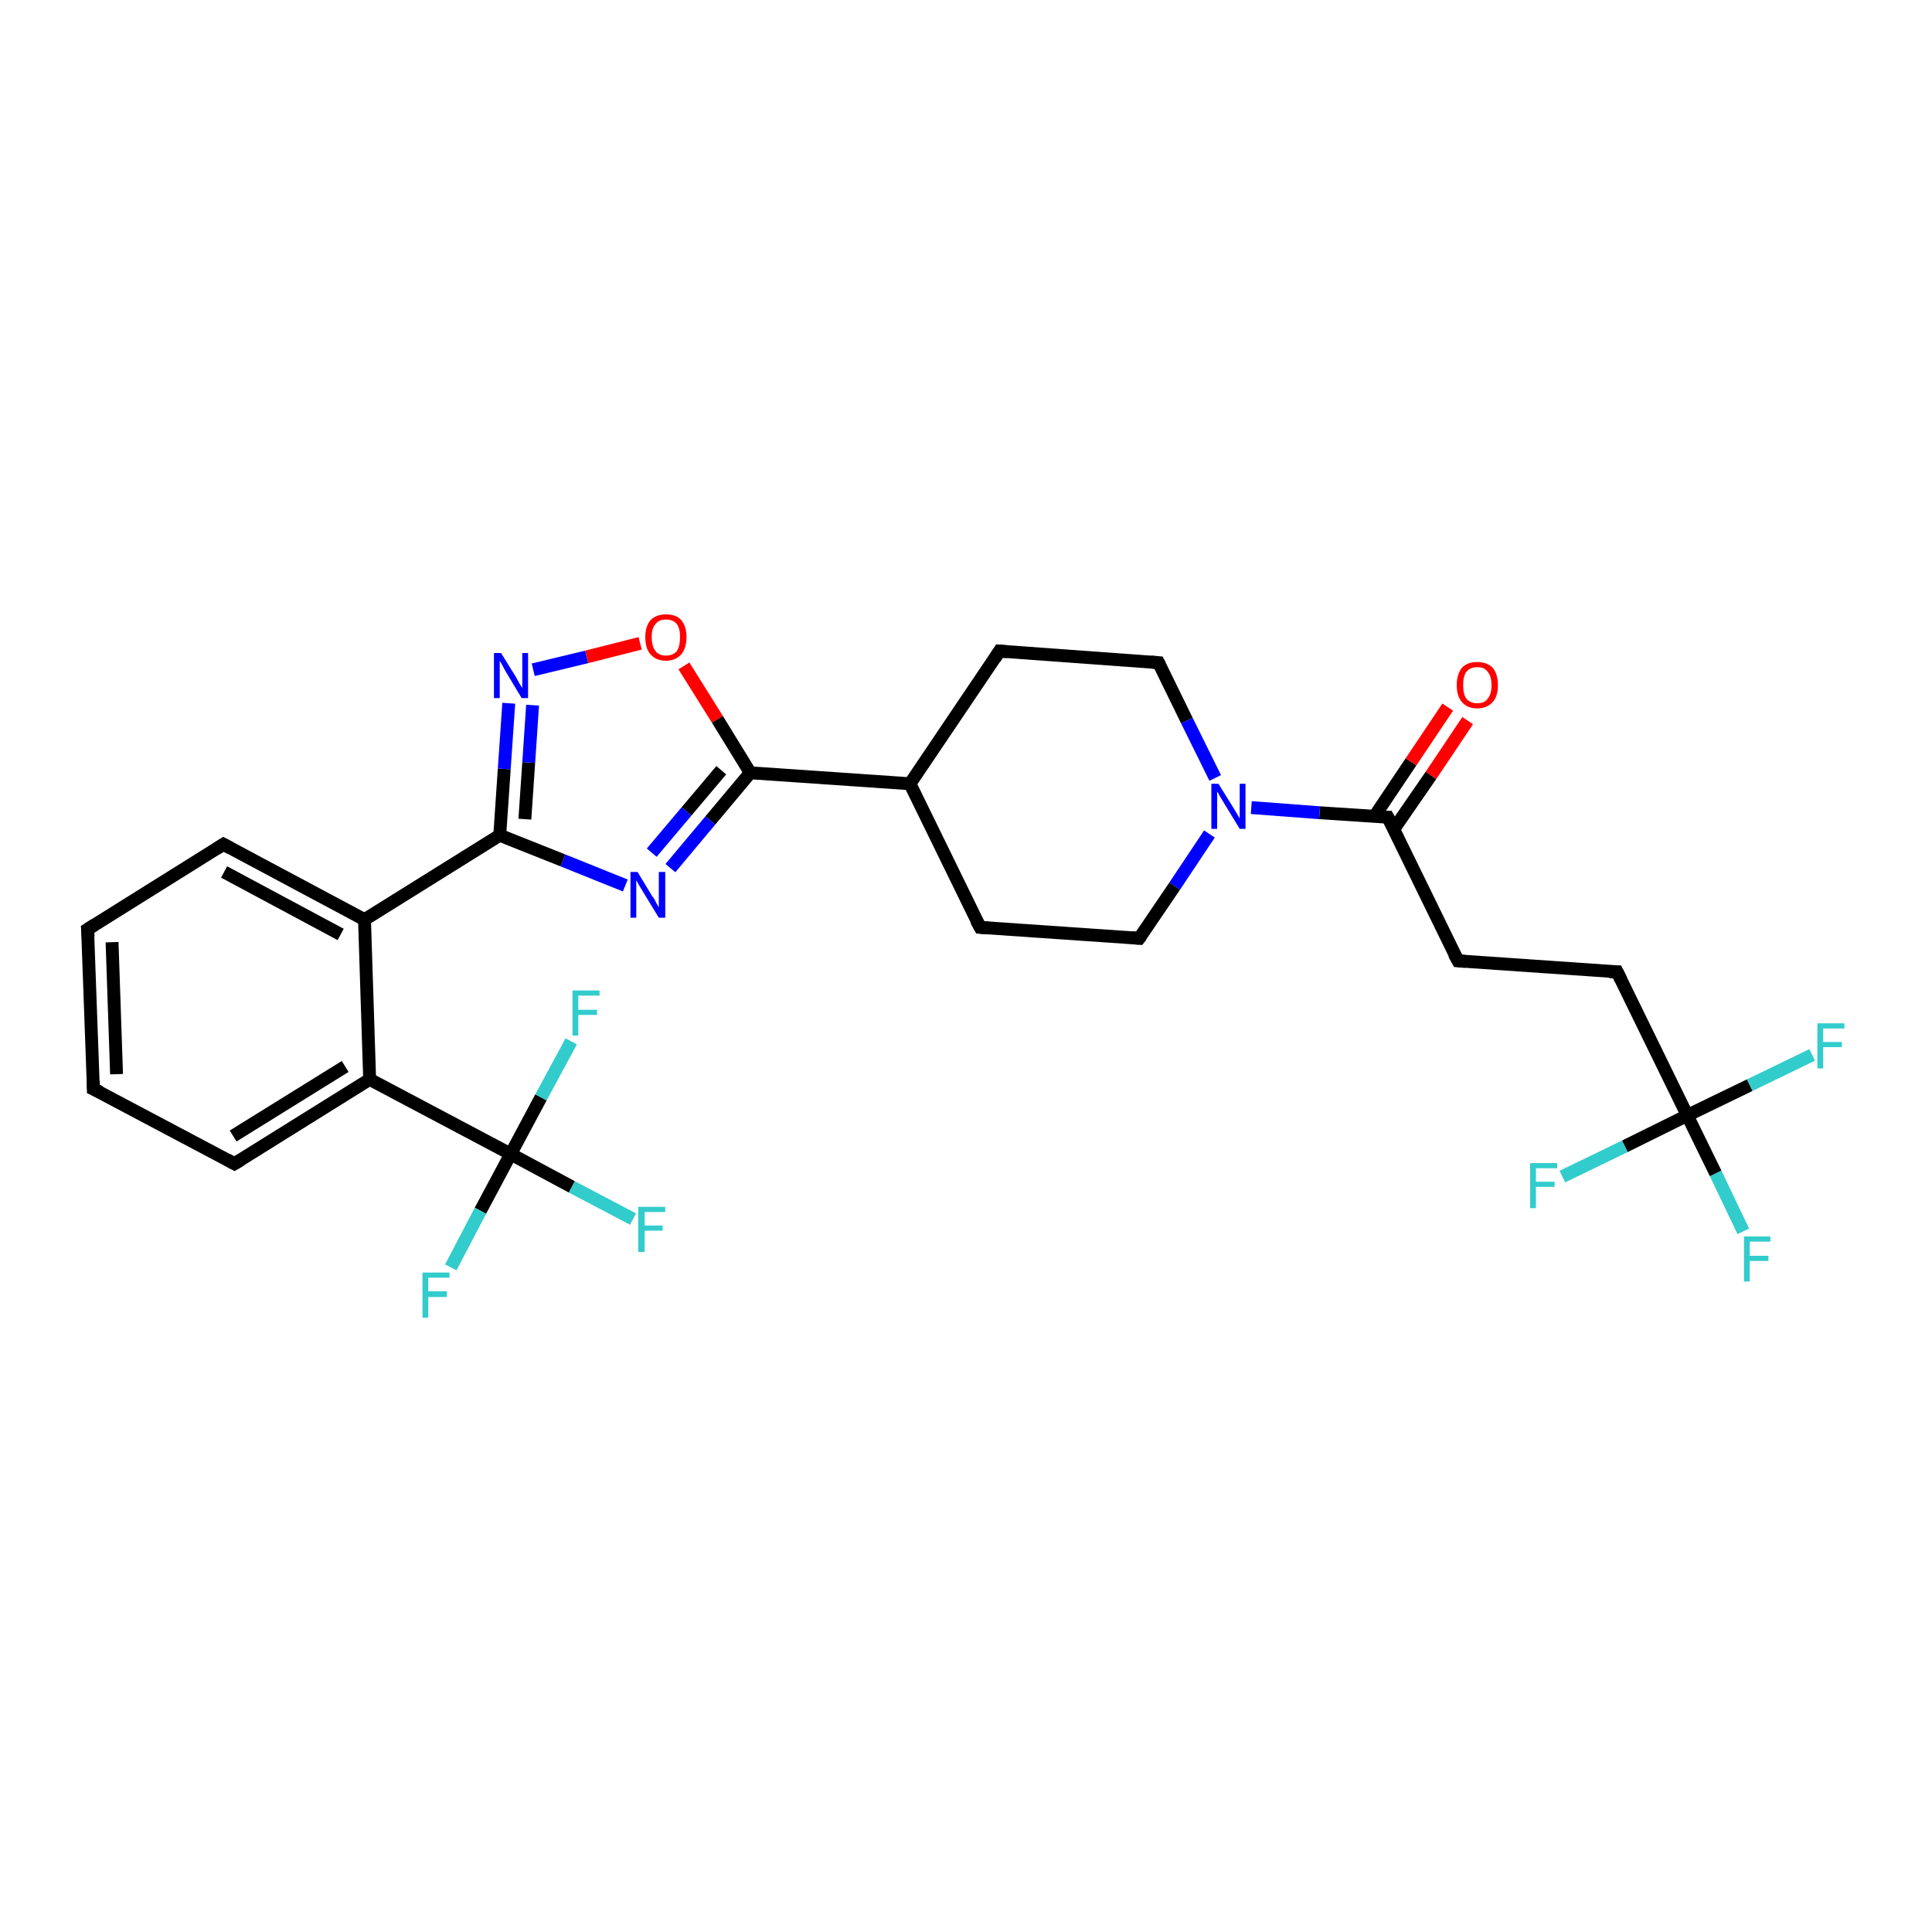 <?xml version='1.0' encoding='iso-8859-1'?>
<svg version='1.1' baseProfile='full'
              xmlns='http://www.w3.org/2000/svg'
                      xmlns:rdkit='http://www.rdkit.org/xml'
                      xmlns:xlink='http://www.w3.org/1999/xlink'
                  xml:space='preserve'
width='300px' height='300px' viewBox='0 0 300 300'>
<!-- END OF HEADER -->
<rect style='opacity:1.0;fill:#FFFFFF;stroke:none' width='300.0' height='300.0' x='0.0' y='0.0'> </rect>
<path class='bond-0 atom-0 atom-1' d='M 270.7,191.2 L 266.4,182.2' style='fill:none;fill-rule:evenodd;stroke:#33CCCC;stroke-width:2.0px;stroke-linecap:butt;stroke-linejoin:miter;stroke-opacity:1' />
<path class='bond-0 atom-0 atom-1' d='M 266.4,182.2 L 262.0,173.2' style='fill:none;fill-rule:evenodd;stroke:#000000;stroke-width:2.0px;stroke-linecap:butt;stroke-linejoin:miter;stroke-opacity:1' />
<path class='bond-1 atom-1 atom-2' d='M 262.0,173.2 L 271.7,168.5' style='fill:none;fill-rule:evenodd;stroke:#000000;stroke-width:2.0px;stroke-linecap:butt;stroke-linejoin:miter;stroke-opacity:1' />
<path class='bond-1 atom-1 atom-2' d='M 271.7,168.5 L 281.4,163.8' style='fill:none;fill-rule:evenodd;stroke:#33CCCC;stroke-width:2.0px;stroke-linecap:butt;stroke-linejoin:miter;stroke-opacity:1' />
<path class='bond-2 atom-1 atom-3' d='M 262.0,173.2 L 252.3,178.0' style='fill:none;fill-rule:evenodd;stroke:#000000;stroke-width:2.0px;stroke-linecap:butt;stroke-linejoin:miter;stroke-opacity:1' />
<path class='bond-2 atom-1 atom-3' d='M 252.3,178.0 L 242.6,182.7' style='fill:none;fill-rule:evenodd;stroke:#33CCCC;stroke-width:2.0px;stroke-linecap:butt;stroke-linejoin:miter;stroke-opacity:1' />
<path class='bond-3 atom-1 atom-4' d='M 262.0,173.2 L 251.1,150.9' style='fill:none;fill-rule:evenodd;stroke:#000000;stroke-width:2.0px;stroke-linecap:butt;stroke-linejoin:miter;stroke-opacity:1' />
<path class='bond-4 atom-4 atom-5' d='M 251.1,150.9 L 226.4,149.2' style='fill:none;fill-rule:evenodd;stroke:#000000;stroke-width:2.0px;stroke-linecap:butt;stroke-linejoin:miter;stroke-opacity:1' />
<path class='bond-5 atom-5 atom-6' d='M 226.4,149.2 L 215.5,126.9' style='fill:none;fill-rule:evenodd;stroke:#000000;stroke-width:2.0px;stroke-linecap:butt;stroke-linejoin:miter;stroke-opacity:1' />
<path class='bond-6 atom-6 atom-7' d='M 216.4,128.8 L 222.2,120.4' style='fill:none;fill-rule:evenodd;stroke:#000000;stroke-width:2.0px;stroke-linecap:butt;stroke-linejoin:miter;stroke-opacity:1' />
<path class='bond-6 atom-6 atom-7' d='M 222.2,120.4 L 227.9,111.9' style='fill:none;fill-rule:evenodd;stroke:#FF0000;stroke-width:2.0px;stroke-linecap:butt;stroke-linejoin:miter;stroke-opacity:1' />
<path class='bond-6 atom-6 atom-7' d='M 213.4,126.8 L 219.1,118.3' style='fill:none;fill-rule:evenodd;stroke:#000000;stroke-width:2.0px;stroke-linecap:butt;stroke-linejoin:miter;stroke-opacity:1' />
<path class='bond-6 atom-6 atom-7' d='M 219.1,118.3 L 224.8,109.8' style='fill:none;fill-rule:evenodd;stroke:#FF0000;stroke-width:2.0px;stroke-linecap:butt;stroke-linejoin:miter;stroke-opacity:1' />
<path class='bond-7 atom-6 atom-8' d='M 215.5,126.9 L 204.9,126.2' style='fill:none;fill-rule:evenodd;stroke:#000000;stroke-width:2.0px;stroke-linecap:butt;stroke-linejoin:miter;stroke-opacity:1' />
<path class='bond-7 atom-6 atom-8' d='M 204.9,126.2 L 194.3,125.4' style='fill:none;fill-rule:evenodd;stroke:#0000FF;stroke-width:2.0px;stroke-linecap:butt;stroke-linejoin:miter;stroke-opacity:1' />
<path class='bond-8 atom-8 atom-9' d='M 187.8,129.5 L 182.4,137.6' style='fill:none;fill-rule:evenodd;stroke:#0000FF;stroke-width:2.0px;stroke-linecap:butt;stroke-linejoin:miter;stroke-opacity:1' />
<path class='bond-8 atom-8 atom-9' d='M 182.4,137.6 L 176.9,145.7' style='fill:none;fill-rule:evenodd;stroke:#000000;stroke-width:2.0px;stroke-linecap:butt;stroke-linejoin:miter;stroke-opacity:1' />
<path class='bond-9 atom-9 atom-10' d='M 176.9,145.7 L 152.2,144.0' style='fill:none;fill-rule:evenodd;stroke:#000000;stroke-width:2.0px;stroke-linecap:butt;stroke-linejoin:miter;stroke-opacity:1' />
<path class='bond-10 atom-10 atom-11' d='M 152.2,144.0 L 141.3,121.7' style='fill:none;fill-rule:evenodd;stroke:#000000;stroke-width:2.0px;stroke-linecap:butt;stroke-linejoin:miter;stroke-opacity:1' />
<path class='bond-11 atom-11 atom-12' d='M 141.3,121.7 L 155.2,101.1' style='fill:none;fill-rule:evenodd;stroke:#000000;stroke-width:2.0px;stroke-linecap:butt;stroke-linejoin:miter;stroke-opacity:1' />
<path class='bond-12 atom-12 atom-13' d='M 155.2,101.1 L 179.9,102.9' style='fill:none;fill-rule:evenodd;stroke:#000000;stroke-width:2.0px;stroke-linecap:butt;stroke-linejoin:miter;stroke-opacity:1' />
<path class='bond-13 atom-11 atom-14' d='M 141.3,121.7 L 116.5,120.0' style='fill:none;fill-rule:evenodd;stroke:#000000;stroke-width:2.0px;stroke-linecap:butt;stroke-linejoin:miter;stroke-opacity:1' />
<path class='bond-14 atom-14 atom-15' d='M 116.5,120.0 L 110.3,127.4' style='fill:none;fill-rule:evenodd;stroke:#000000;stroke-width:2.0px;stroke-linecap:butt;stroke-linejoin:miter;stroke-opacity:1' />
<path class='bond-14 atom-14 atom-15' d='M 110.3,127.4 L 104.1,134.8' style='fill:none;fill-rule:evenodd;stroke:#0000FF;stroke-width:2.0px;stroke-linecap:butt;stroke-linejoin:miter;stroke-opacity:1' />
<path class='bond-14 atom-14 atom-15' d='M 112.0,119.6 L 106.6,126.0' style='fill:none;fill-rule:evenodd;stroke:#000000;stroke-width:2.0px;stroke-linecap:butt;stroke-linejoin:miter;stroke-opacity:1' />
<path class='bond-14 atom-14 atom-15' d='M 106.6,126.0 L 101.2,132.4' style='fill:none;fill-rule:evenodd;stroke:#0000FF;stroke-width:2.0px;stroke-linecap:butt;stroke-linejoin:miter;stroke-opacity:1' />
<path class='bond-15 atom-15 atom-16' d='M 97.1,137.5 L 87.4,133.6' style='fill:none;fill-rule:evenodd;stroke:#0000FF;stroke-width:2.0px;stroke-linecap:butt;stroke-linejoin:miter;stroke-opacity:1' />
<path class='bond-15 atom-15 atom-16' d='M 87.4,133.6 L 77.6,129.7' style='fill:none;fill-rule:evenodd;stroke:#000000;stroke-width:2.0px;stroke-linecap:butt;stroke-linejoin:miter;stroke-opacity:1' />
<path class='bond-16 atom-16 atom-17' d='M 77.6,129.7 L 78.3,119.4' style='fill:none;fill-rule:evenodd;stroke:#000000;stroke-width:2.0px;stroke-linecap:butt;stroke-linejoin:miter;stroke-opacity:1' />
<path class='bond-16 atom-16 atom-17' d='M 78.3,119.4 L 79.0,109.2' style='fill:none;fill-rule:evenodd;stroke:#0000FF;stroke-width:2.0px;stroke-linecap:butt;stroke-linejoin:miter;stroke-opacity:1' />
<path class='bond-16 atom-16 atom-17' d='M 81.5,127.2 L 82.1,118.4' style='fill:none;fill-rule:evenodd;stroke:#000000;stroke-width:2.0px;stroke-linecap:butt;stroke-linejoin:miter;stroke-opacity:1' />
<path class='bond-16 atom-16 atom-17' d='M 82.1,118.4 L 82.7,109.5' style='fill:none;fill-rule:evenodd;stroke:#0000FF;stroke-width:2.0px;stroke-linecap:butt;stroke-linejoin:miter;stroke-opacity:1' />
<path class='bond-17 atom-17 atom-18' d='M 82.8,104.0 L 91.1,102.0' style='fill:none;fill-rule:evenodd;stroke:#0000FF;stroke-width:2.0px;stroke-linecap:butt;stroke-linejoin:miter;stroke-opacity:1' />
<path class='bond-17 atom-17 atom-18' d='M 91.1,102.0 L 99.4,99.9' style='fill:none;fill-rule:evenodd;stroke:#FF0000;stroke-width:2.0px;stroke-linecap:butt;stroke-linejoin:miter;stroke-opacity:1' />
<path class='bond-18 atom-16 atom-19' d='M 77.6,129.7 L 56.6,142.8' style='fill:none;fill-rule:evenodd;stroke:#000000;stroke-width:2.0px;stroke-linecap:butt;stroke-linejoin:miter;stroke-opacity:1' />
<path class='bond-19 atom-19 atom-20' d='M 56.6,142.8 L 34.7,131.1' style='fill:none;fill-rule:evenodd;stroke:#000000;stroke-width:2.0px;stroke-linecap:butt;stroke-linejoin:miter;stroke-opacity:1' />
<path class='bond-19 atom-19 atom-20' d='M 52.9,145.1 L 34.8,135.4' style='fill:none;fill-rule:evenodd;stroke:#000000;stroke-width:2.0px;stroke-linecap:butt;stroke-linejoin:miter;stroke-opacity:1' />
<path class='bond-20 atom-20 atom-21' d='M 34.7,131.1 L 13.6,144.3' style='fill:none;fill-rule:evenodd;stroke:#000000;stroke-width:2.0px;stroke-linecap:butt;stroke-linejoin:miter;stroke-opacity:1' />
<path class='bond-21 atom-21 atom-22' d='M 13.6,144.3 L 14.5,169.1' style='fill:none;fill-rule:evenodd;stroke:#000000;stroke-width:2.0px;stroke-linecap:butt;stroke-linejoin:miter;stroke-opacity:1' />
<path class='bond-21 atom-21 atom-22' d='M 17.4,146.3 L 18.1,166.8' style='fill:none;fill-rule:evenodd;stroke:#000000;stroke-width:2.0px;stroke-linecap:butt;stroke-linejoin:miter;stroke-opacity:1' />
<path class='bond-22 atom-22 atom-23' d='M 14.5,169.1 L 36.4,180.7' style='fill:none;fill-rule:evenodd;stroke:#000000;stroke-width:2.0px;stroke-linecap:butt;stroke-linejoin:miter;stroke-opacity:1' />
<path class='bond-23 atom-23 atom-24' d='M 36.4,180.7 L 57.4,167.6' style='fill:none;fill-rule:evenodd;stroke:#000000;stroke-width:2.0px;stroke-linecap:butt;stroke-linejoin:miter;stroke-opacity:1' />
<path class='bond-23 atom-23 atom-24' d='M 36.2,176.4 L 53.6,165.6' style='fill:none;fill-rule:evenodd;stroke:#000000;stroke-width:2.0px;stroke-linecap:butt;stroke-linejoin:miter;stroke-opacity:1' />
<path class='bond-24 atom-24 atom-25' d='M 57.4,167.6 L 79.3,179.2' style='fill:none;fill-rule:evenodd;stroke:#000000;stroke-width:2.0px;stroke-linecap:butt;stroke-linejoin:miter;stroke-opacity:1' />
<path class='bond-25 atom-25 atom-26' d='M 79.3,179.2 L 88.8,184.3' style='fill:none;fill-rule:evenodd;stroke:#000000;stroke-width:2.0px;stroke-linecap:butt;stroke-linejoin:miter;stroke-opacity:1' />
<path class='bond-25 atom-25 atom-26' d='M 88.8,184.3 L 98.3,189.3' style='fill:none;fill-rule:evenodd;stroke:#33CCCC;stroke-width:2.0px;stroke-linecap:butt;stroke-linejoin:miter;stroke-opacity:1' />
<path class='bond-26 atom-25 atom-27' d='M 79.3,179.2 L 74.6,188.0' style='fill:none;fill-rule:evenodd;stroke:#000000;stroke-width:2.0px;stroke-linecap:butt;stroke-linejoin:miter;stroke-opacity:1' />
<path class='bond-26 atom-25 atom-27' d='M 74.6,188.0 L 70.0,196.8' style='fill:none;fill-rule:evenodd;stroke:#33CCCC;stroke-width:2.0px;stroke-linecap:butt;stroke-linejoin:miter;stroke-opacity:1' />
<path class='bond-27 atom-25 atom-28' d='M 79.3,179.2 L 84.0,170.4' style='fill:none;fill-rule:evenodd;stroke:#000000;stroke-width:2.0px;stroke-linecap:butt;stroke-linejoin:miter;stroke-opacity:1' />
<path class='bond-27 atom-25 atom-28' d='M 84.0,170.4 L 88.7,161.7' style='fill:none;fill-rule:evenodd;stroke:#33CCCC;stroke-width:2.0px;stroke-linecap:butt;stroke-linejoin:miter;stroke-opacity:1' />
<path class='bond-28 atom-13 atom-8' d='M 179.9,102.9 L 184.3,111.9' style='fill:none;fill-rule:evenodd;stroke:#000000;stroke-width:2.0px;stroke-linecap:butt;stroke-linejoin:miter;stroke-opacity:1' />
<path class='bond-28 atom-13 atom-8' d='M 184.3,111.9 L 188.7,120.8' style='fill:none;fill-rule:evenodd;stroke:#0000FF;stroke-width:2.0px;stroke-linecap:butt;stroke-linejoin:miter;stroke-opacity:1' />
<path class='bond-29 atom-18 atom-14' d='M 106.2,103.4 L 111.4,111.7' style='fill:none;fill-rule:evenodd;stroke:#FF0000;stroke-width:2.0px;stroke-linecap:butt;stroke-linejoin:miter;stroke-opacity:1' />
<path class='bond-29 atom-18 atom-14' d='M 111.4,111.7 L 116.5,120.0' style='fill:none;fill-rule:evenodd;stroke:#000000;stroke-width:2.0px;stroke-linecap:butt;stroke-linejoin:miter;stroke-opacity:1' />
<path class='bond-30 atom-24 atom-19' d='M 57.4,167.6 L 56.6,142.8' style='fill:none;fill-rule:evenodd;stroke:#000000;stroke-width:2.0px;stroke-linecap:butt;stroke-linejoin:miter;stroke-opacity:1' />
<path d='M 251.7,152.1 L 251.1,150.9 L 249.9,150.9' style='fill:none;stroke:#000000;stroke-width:2.0px;stroke-linecap:butt;stroke-linejoin:miter;stroke-opacity:1;' />
<path d='M 227.6,149.3 L 226.4,149.2 L 225.8,148.1' style='fill:none;stroke:#000000;stroke-width:2.0px;stroke-linecap:butt;stroke-linejoin:miter;stroke-opacity:1;' />
<path d='M 216.1,128.0 L 215.5,126.9 L 215.0,126.9' style='fill:none;stroke:#000000;stroke-width:2.0px;stroke-linecap:butt;stroke-linejoin:miter;stroke-opacity:1;' />
<path d='M 177.2,145.3 L 176.9,145.7 L 175.7,145.6' style='fill:none;stroke:#000000;stroke-width:2.0px;stroke-linecap:butt;stroke-linejoin:miter;stroke-opacity:1;' />
<path d='M 153.4,144.1 L 152.2,144.0 L 151.6,142.9' style='fill:none;stroke:#000000;stroke-width:2.0px;stroke-linecap:butt;stroke-linejoin:miter;stroke-opacity:1;' />
<path d='M 154.5,102.2 L 155.2,101.1 L 156.4,101.2' style='fill:none;stroke:#000000;stroke-width:2.0px;stroke-linecap:butt;stroke-linejoin:miter;stroke-opacity:1;' />
<path d='M 178.7,102.8 L 179.9,102.9 L 180.1,103.3' style='fill:none;stroke:#000000;stroke-width:2.0px;stroke-linecap:butt;stroke-linejoin:miter;stroke-opacity:1;' />
<path d='M 35.8,131.7 L 34.7,131.1 L 33.6,131.8' style='fill:none;stroke:#000000;stroke-width:2.0px;stroke-linecap:butt;stroke-linejoin:miter;stroke-opacity:1;' />
<path d='M 14.7,143.6 L 13.6,144.3 L 13.7,145.5' style='fill:none;stroke:#000000;stroke-width:2.0px;stroke-linecap:butt;stroke-linejoin:miter;stroke-opacity:1;' />
<path d='M 14.5,167.8 L 14.5,169.1 L 15.6,169.6' style='fill:none;stroke:#000000;stroke-width:2.0px;stroke-linecap:butt;stroke-linejoin:miter;stroke-opacity:1;' />
<path d='M 35.3,180.1 L 36.4,180.7 L 37.4,180.1' style='fill:none;stroke:#000000;stroke-width:2.0px;stroke-linecap:butt;stroke-linejoin:miter;stroke-opacity:1;' />
<path class='atom-0' d='M 270.8 192.0
L 274.9 192.0
L 274.9 192.8
L 271.7 192.8
L 271.7 195.0
L 274.6 195.0
L 274.6 195.8
L 271.7 195.8
L 271.7 199.0
L 270.8 199.0
L 270.8 192.0
' fill='#33CCCC'/>
<path class='atom-2' d='M 282.2 158.9
L 286.4 158.9
L 286.4 159.7
L 283.1 159.7
L 283.1 161.8
L 286.0 161.8
L 286.0 162.6
L 283.1 162.6
L 283.1 165.9
L 282.2 165.9
L 282.2 158.9
' fill='#33CCCC'/>
<path class='atom-3' d='M 237.6 180.6
L 241.8 180.6
L 241.8 181.4
L 238.5 181.4
L 238.5 183.5
L 241.4 183.5
L 241.4 184.3
L 238.5 184.3
L 238.5 187.6
L 237.6 187.6
L 237.6 180.6
' fill='#33CCCC'/>
<path class='atom-7' d='M 226.2 106.4
Q 226.2 104.7, 227.0 103.7
Q 227.8 102.8, 229.4 102.8
Q 230.9 102.8, 231.8 103.7
Q 232.6 104.7, 232.6 106.4
Q 232.6 108.1, 231.8 109.0
Q 230.9 110.0, 229.4 110.0
Q 227.8 110.0, 227.0 109.0
Q 226.2 108.1, 226.2 106.4
M 229.4 109.2
Q 230.5 109.2, 231.0 108.5
Q 231.6 107.8, 231.6 106.4
Q 231.6 105.0, 231.0 104.3
Q 230.5 103.6, 229.4 103.6
Q 228.3 103.6, 227.7 104.3
Q 227.2 105.0, 227.2 106.4
Q 227.2 107.8, 227.7 108.5
Q 228.3 109.2, 229.4 109.2
' fill='#FF0000'/>
<path class='atom-8' d='M 189.2 121.7
L 191.5 125.4
Q 191.7 125.7, 192.1 126.4
Q 192.5 127.1, 192.5 127.1
L 192.5 121.7
L 193.4 121.7
L 193.4 128.7
L 192.5 128.7
L 190.0 124.6
Q 189.7 124.1, 189.4 123.6
Q 189.1 123.0, 189.0 122.9
L 189.0 128.7
L 188.1 128.7
L 188.1 121.7
L 189.2 121.7
' fill='#0000FF'/>
<path class='atom-15' d='M 99.0 135.4
L 101.3 139.2
Q 101.6 139.5, 101.9 140.2
Q 102.3 140.9, 102.3 140.9
L 102.3 135.4
L 103.3 135.4
L 103.3 142.5
L 102.3 142.5
L 99.8 138.4
Q 99.5 137.9, 99.2 137.4
Q 98.9 136.8, 98.8 136.7
L 98.8 142.5
L 97.9 142.5
L 97.9 135.4
L 99.0 135.4
' fill='#0000FF'/>
<path class='atom-17' d='M 77.8 101.4
L 80.1 105.1
Q 80.3 105.5, 80.7 106.2
Q 81.1 106.8, 81.1 106.9
L 81.1 101.4
L 82.0 101.4
L 82.0 108.4
L 81.0 108.4
L 78.6 104.4
Q 78.3 103.9, 78.0 103.3
Q 77.7 102.8, 77.6 102.6
L 77.6 108.4
L 76.7 108.4
L 76.7 101.4
L 77.8 101.4
' fill='#0000FF'/>
<path class='atom-18' d='M 100.2 98.9
Q 100.2 97.3, 101.0 96.3
Q 101.9 95.4, 103.4 95.4
Q 105.0 95.4, 105.8 96.3
Q 106.6 97.3, 106.6 98.9
Q 106.6 100.6, 105.8 101.6
Q 104.9 102.6, 103.4 102.6
Q 101.9 102.6, 101.0 101.6
Q 100.2 100.7, 100.2 98.9
M 103.4 101.8
Q 104.5 101.8, 105.1 101.1
Q 105.6 100.3, 105.6 98.9
Q 105.6 97.6, 105.1 96.9
Q 104.5 96.2, 103.4 96.2
Q 102.3 96.2, 101.8 96.9
Q 101.2 97.5, 101.2 98.9
Q 101.2 100.4, 101.8 101.1
Q 102.3 101.8, 103.4 101.8
' fill='#FF0000'/>
<path class='atom-26' d='M 99.1 187.4
L 103.3 187.4
L 103.3 188.2
L 100.1 188.2
L 100.1 190.3
L 102.9 190.3
L 102.9 191.1
L 100.1 191.1
L 100.1 194.4
L 99.1 194.4
L 99.1 187.4
' fill='#33CCCC'/>
<path class='atom-27' d='M 65.6 197.6
L 69.8 197.6
L 69.8 198.4
L 66.5 198.4
L 66.5 200.5
L 69.4 200.5
L 69.4 201.4
L 66.5 201.4
L 66.5 204.6
L 65.6 204.6
L 65.6 197.6
' fill='#33CCCC'/>
<path class='atom-28' d='M 88.9 153.8
L 93.1 153.8
L 93.1 154.6
L 89.8 154.6
L 89.8 156.8
L 92.7 156.8
L 92.7 157.6
L 89.8 157.6
L 89.8 160.8
L 88.9 160.8
L 88.9 153.8
' fill='#33CCCC'/>
</svg>
